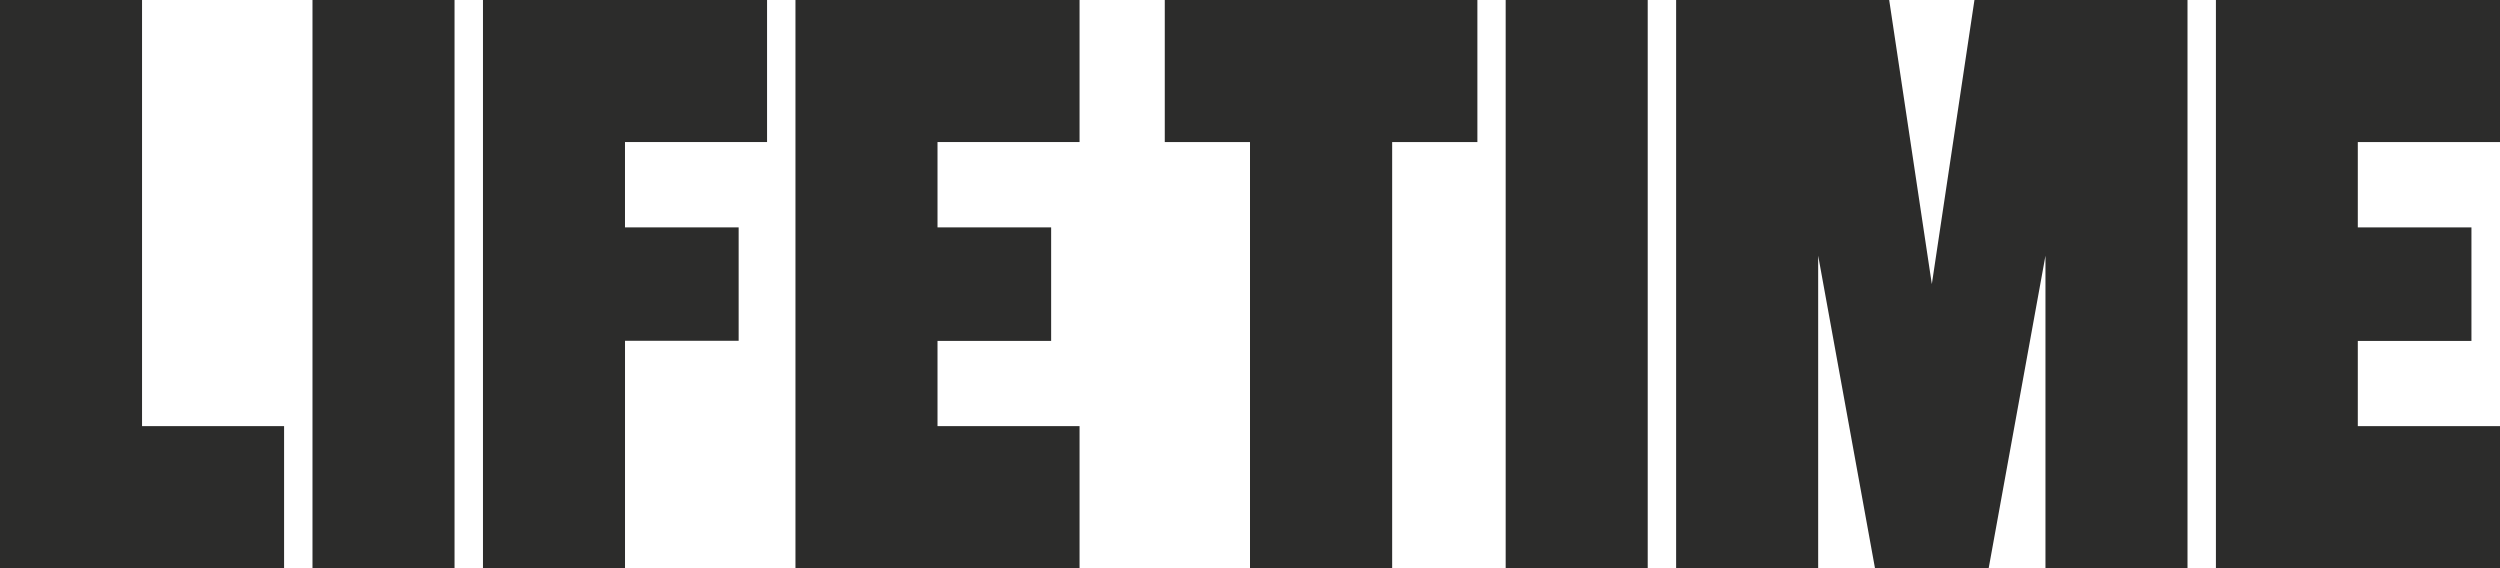 <svg id="lifetime-logo1" xmlns="http://www.w3.org/2000/svg" width="84.658" height="19.24" viewBox="0 0 84.658 19.24">
  <g id="Group_6218" data-name="Group 6218">
    <path id="Path_7149" data-name="Path 7149" d="M9.62,14.43v4.81H0V0H4.81V14.43ZM10.582,0V19.24h4.81V0ZM25.975,4.81V0h-9.62V19.24h4.81v-7.7h3.848V7.7H21.164V4.81Zm10.582,0V0h-9.62V19.24h9.62V14.43h-4.81V11.544h3.848V7.7H31.747V4.81Z" fill="#2c2c2b"/>
    <path id="Path_7150" data-name="Path 7150" d="M86.215,4.81V0h-9.62V19.24h9.62V14.43H81.4V11.544h3.848V7.7H81.4V4.81ZM41,0V4.81h2.886V19.24H48.7V4.81h2.886V0ZM52.544,0V19.24h4.81V0ZM70.823,0H68.418L66.975,9.62,65.531,0H58.316V19.24h4.81V8.658L65.05,19.24H68.9L70.823,8.658V19.24h4.81V0Z" transform="translate(-1.557)" fill="#2c2c2b"/>
  </g>
</svg>
